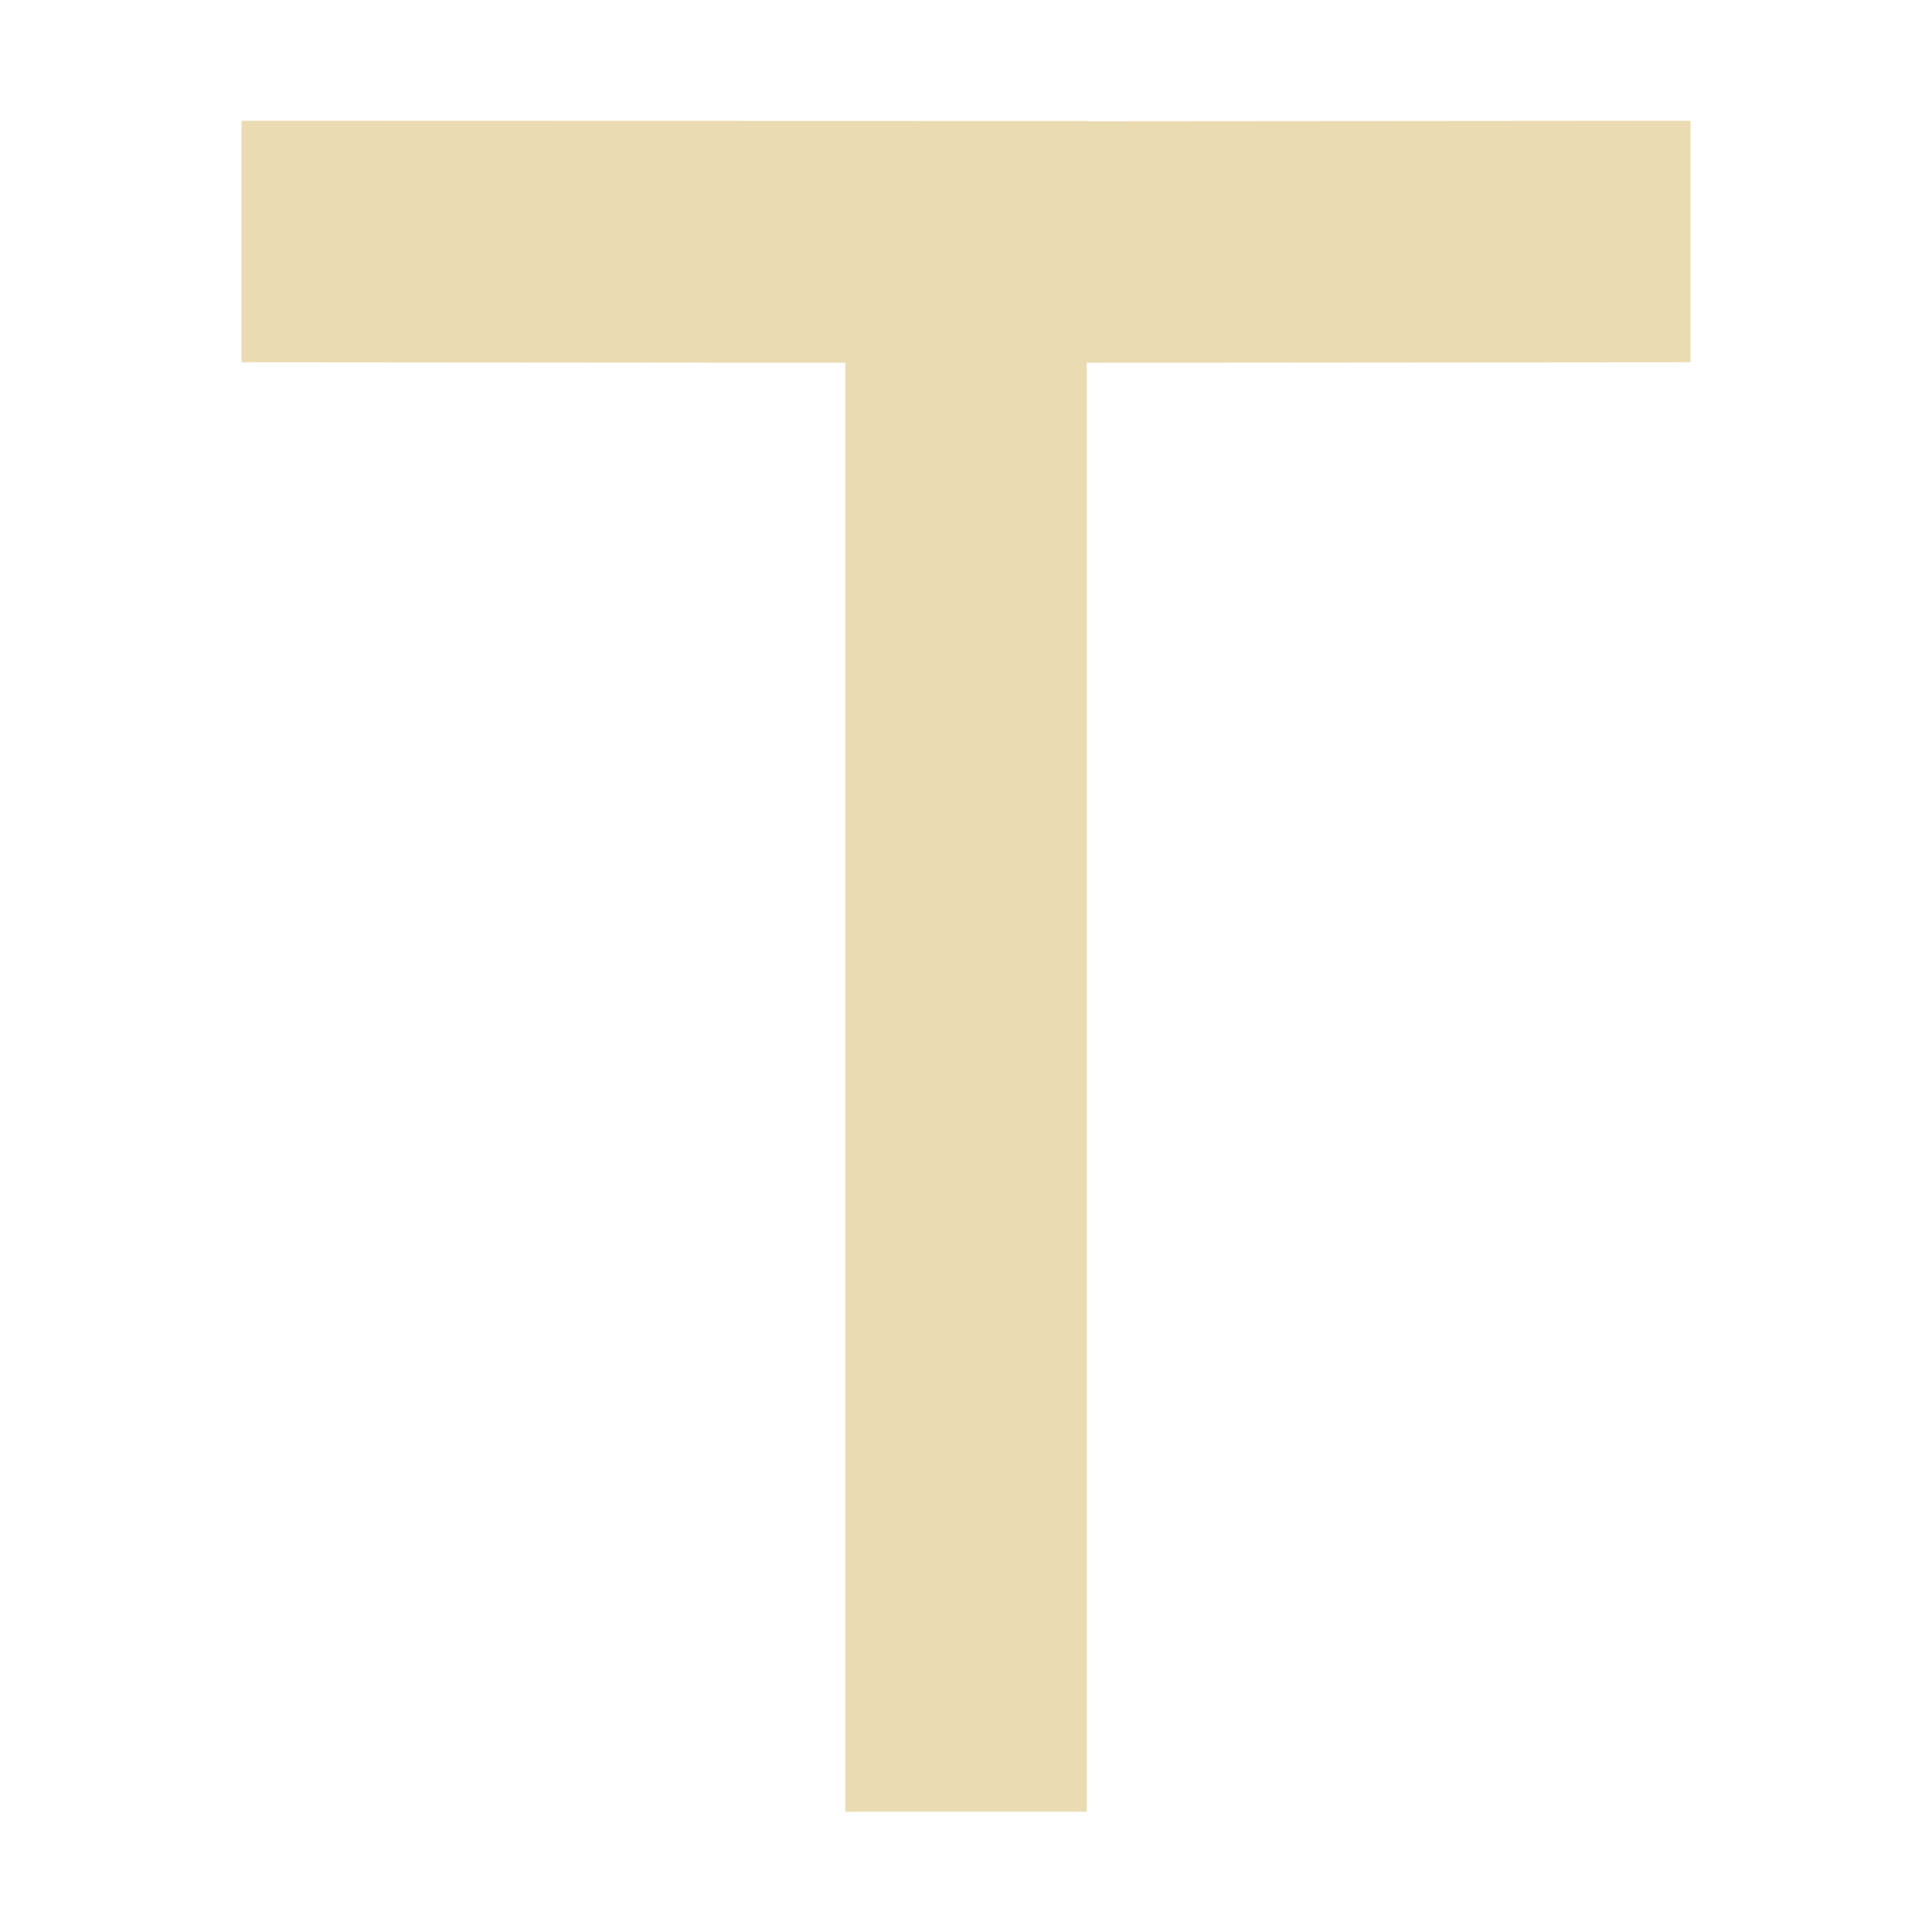 <svg width="16" height="16" version="1.1" viewBox="0 0 16 16" xmlns="http://www.w3.org/2000/svg">
  <defs>
    <style id="current-color-scheme" type="text/css">.ColorScheme-Text { color:#ebdbb2; } .ColorScheme-Highlight { color:#458588; }</style>
  </defs>
  <path class="ColorScheme-Text" d="m2 1v2l5 0.004v12h2v-12l5-0.004v-2l-5 0.004v-0.002z" fill="currentColor"/>
</svg>
